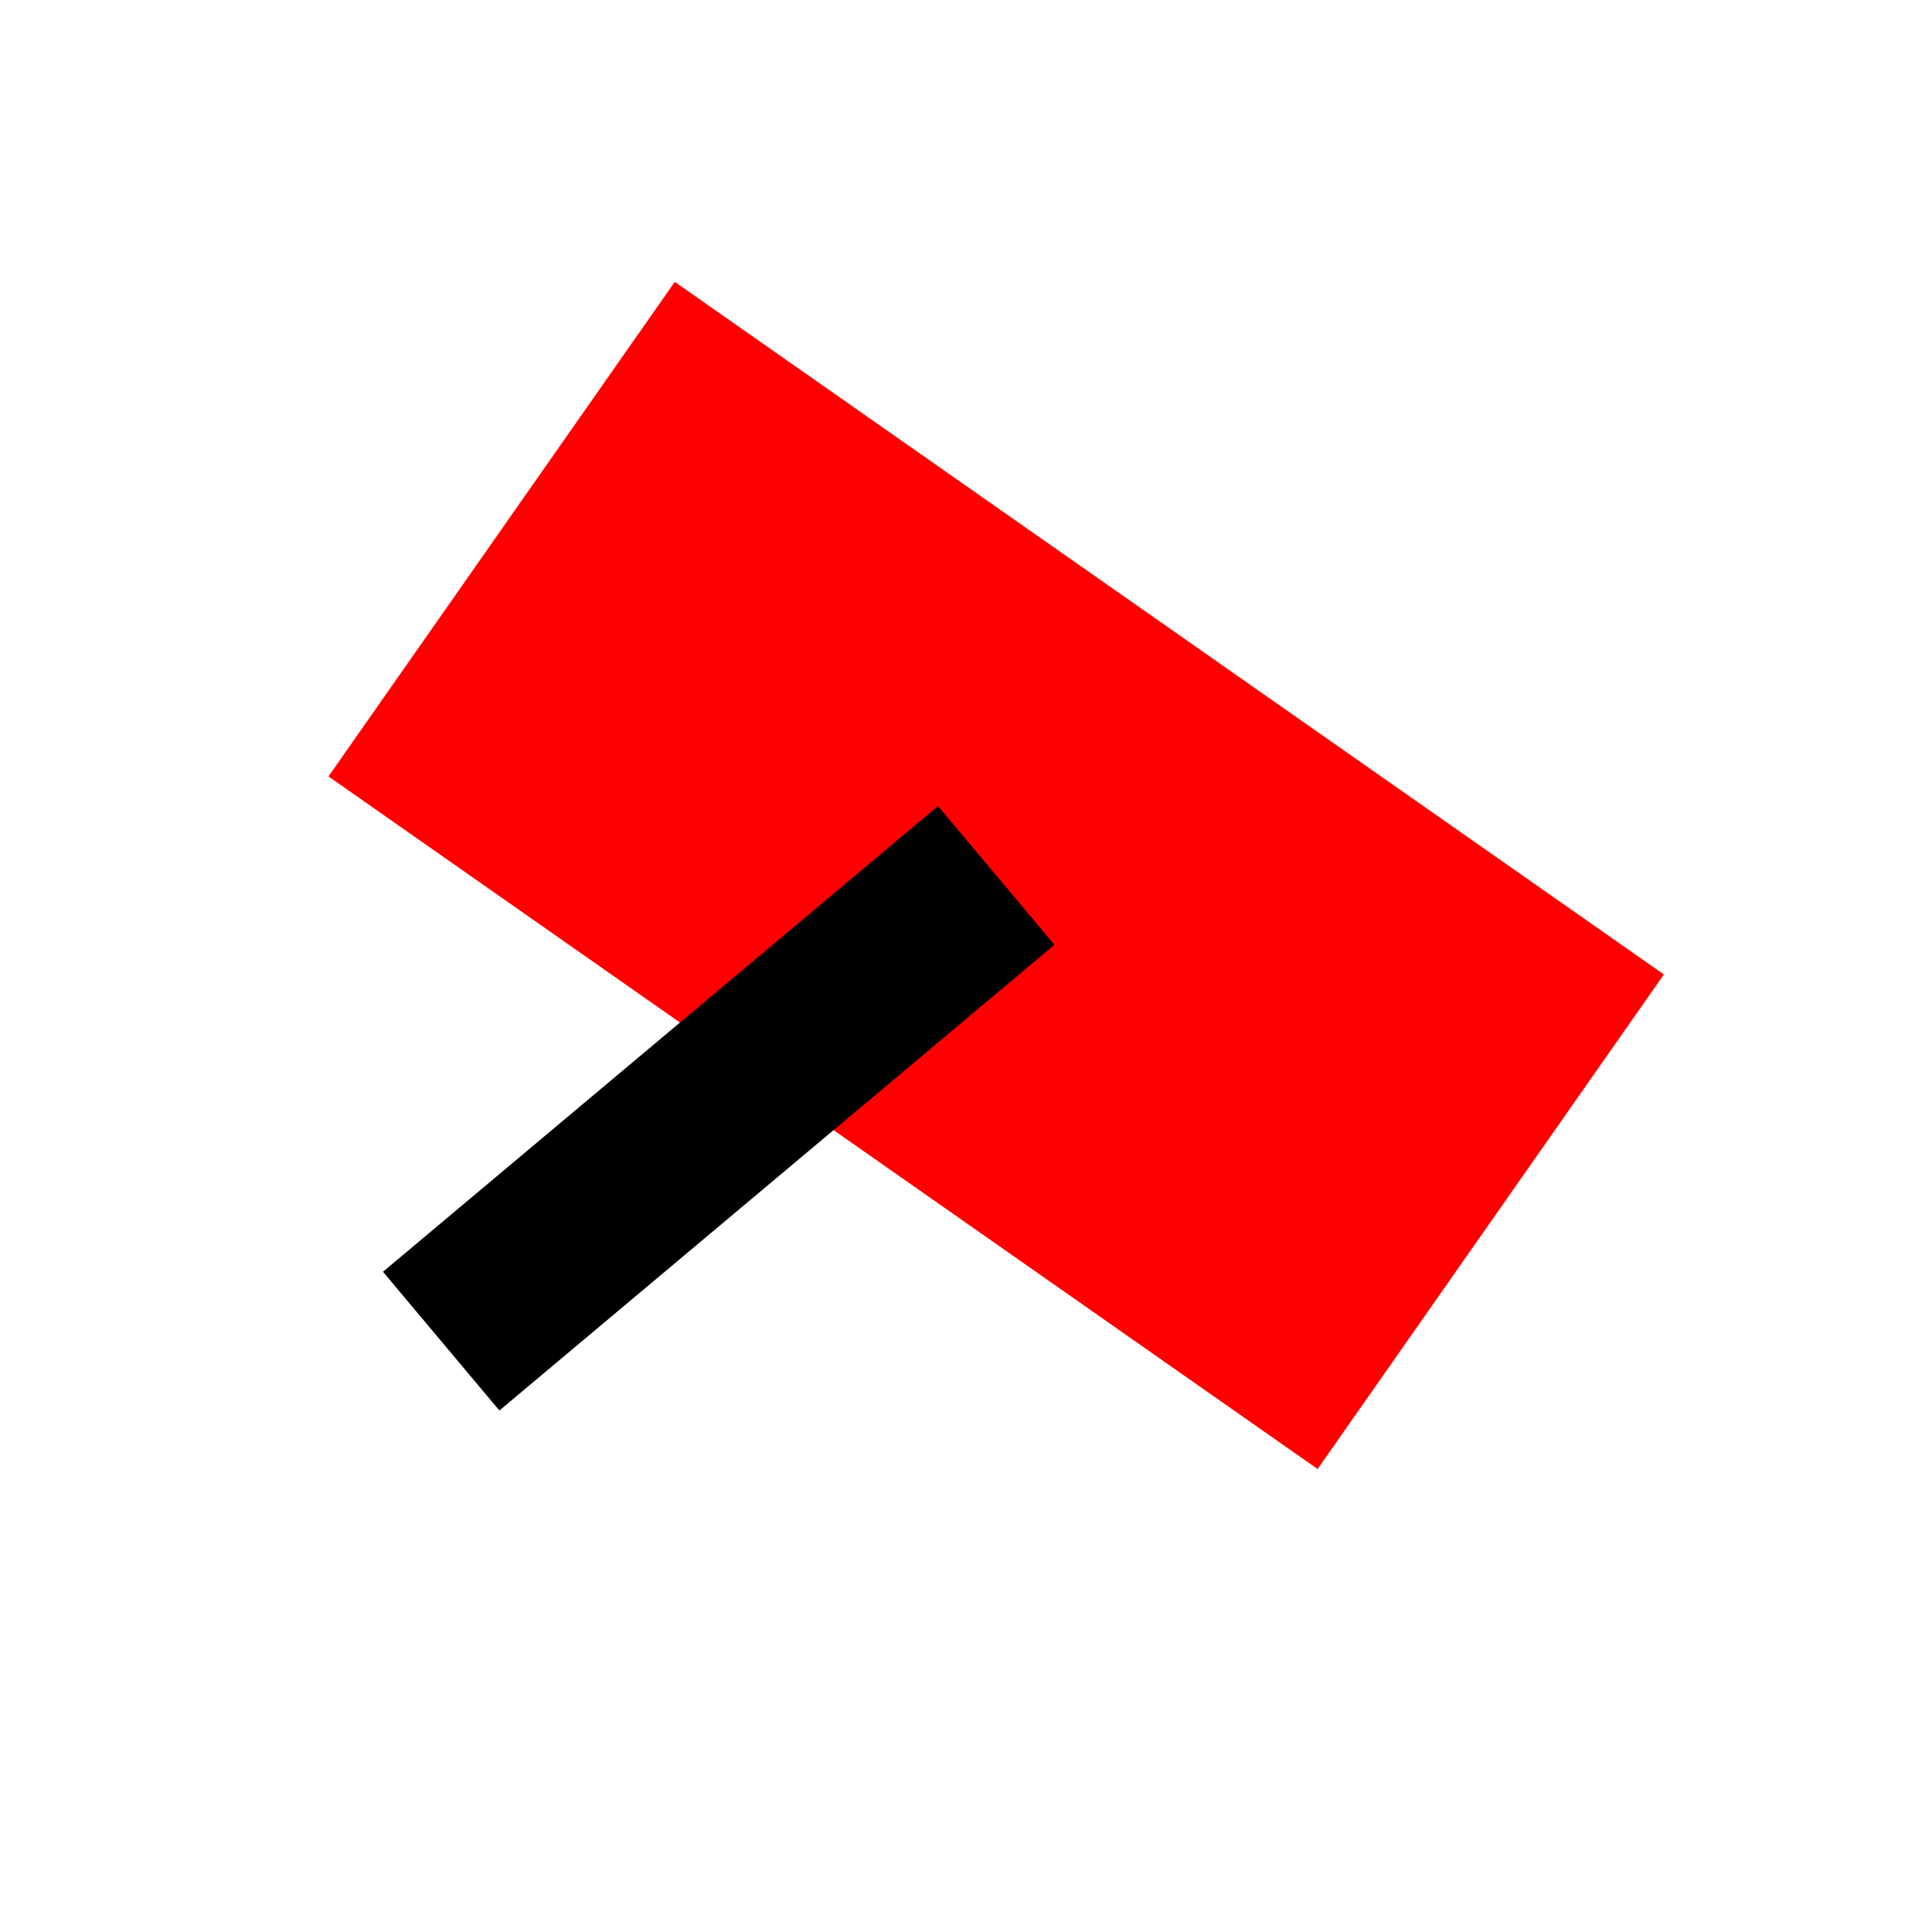 <svg xmlns="http://www.w3.org/2000/svg"
    viewBox="-1 3 64 64"
    width="64" height="64">
    <!-- viewbox x, y, width, height for centering whole picture -->
  <!-- White background (big enough to cover the whole picture) -->
  <!-- <rect x="-100" y="-100" width="200" height="200" fill="white"/> -->
  
  <!-- Tank body: 40×20, centered at (32, 32), rotates around center -->
  <rect x="12" y="22" width="40" height="20" fill="#FF0000" transform="rotate(35 32 32)"/>
  
  <!-- Tank turret: 24×6, starts at body center, rotates around short edge in middle (left edge, center vertically) -->
  <rect x="32" y="29" width="24" height="6" fill="black" transform="rotate(140 32 32)"/>
</svg>
